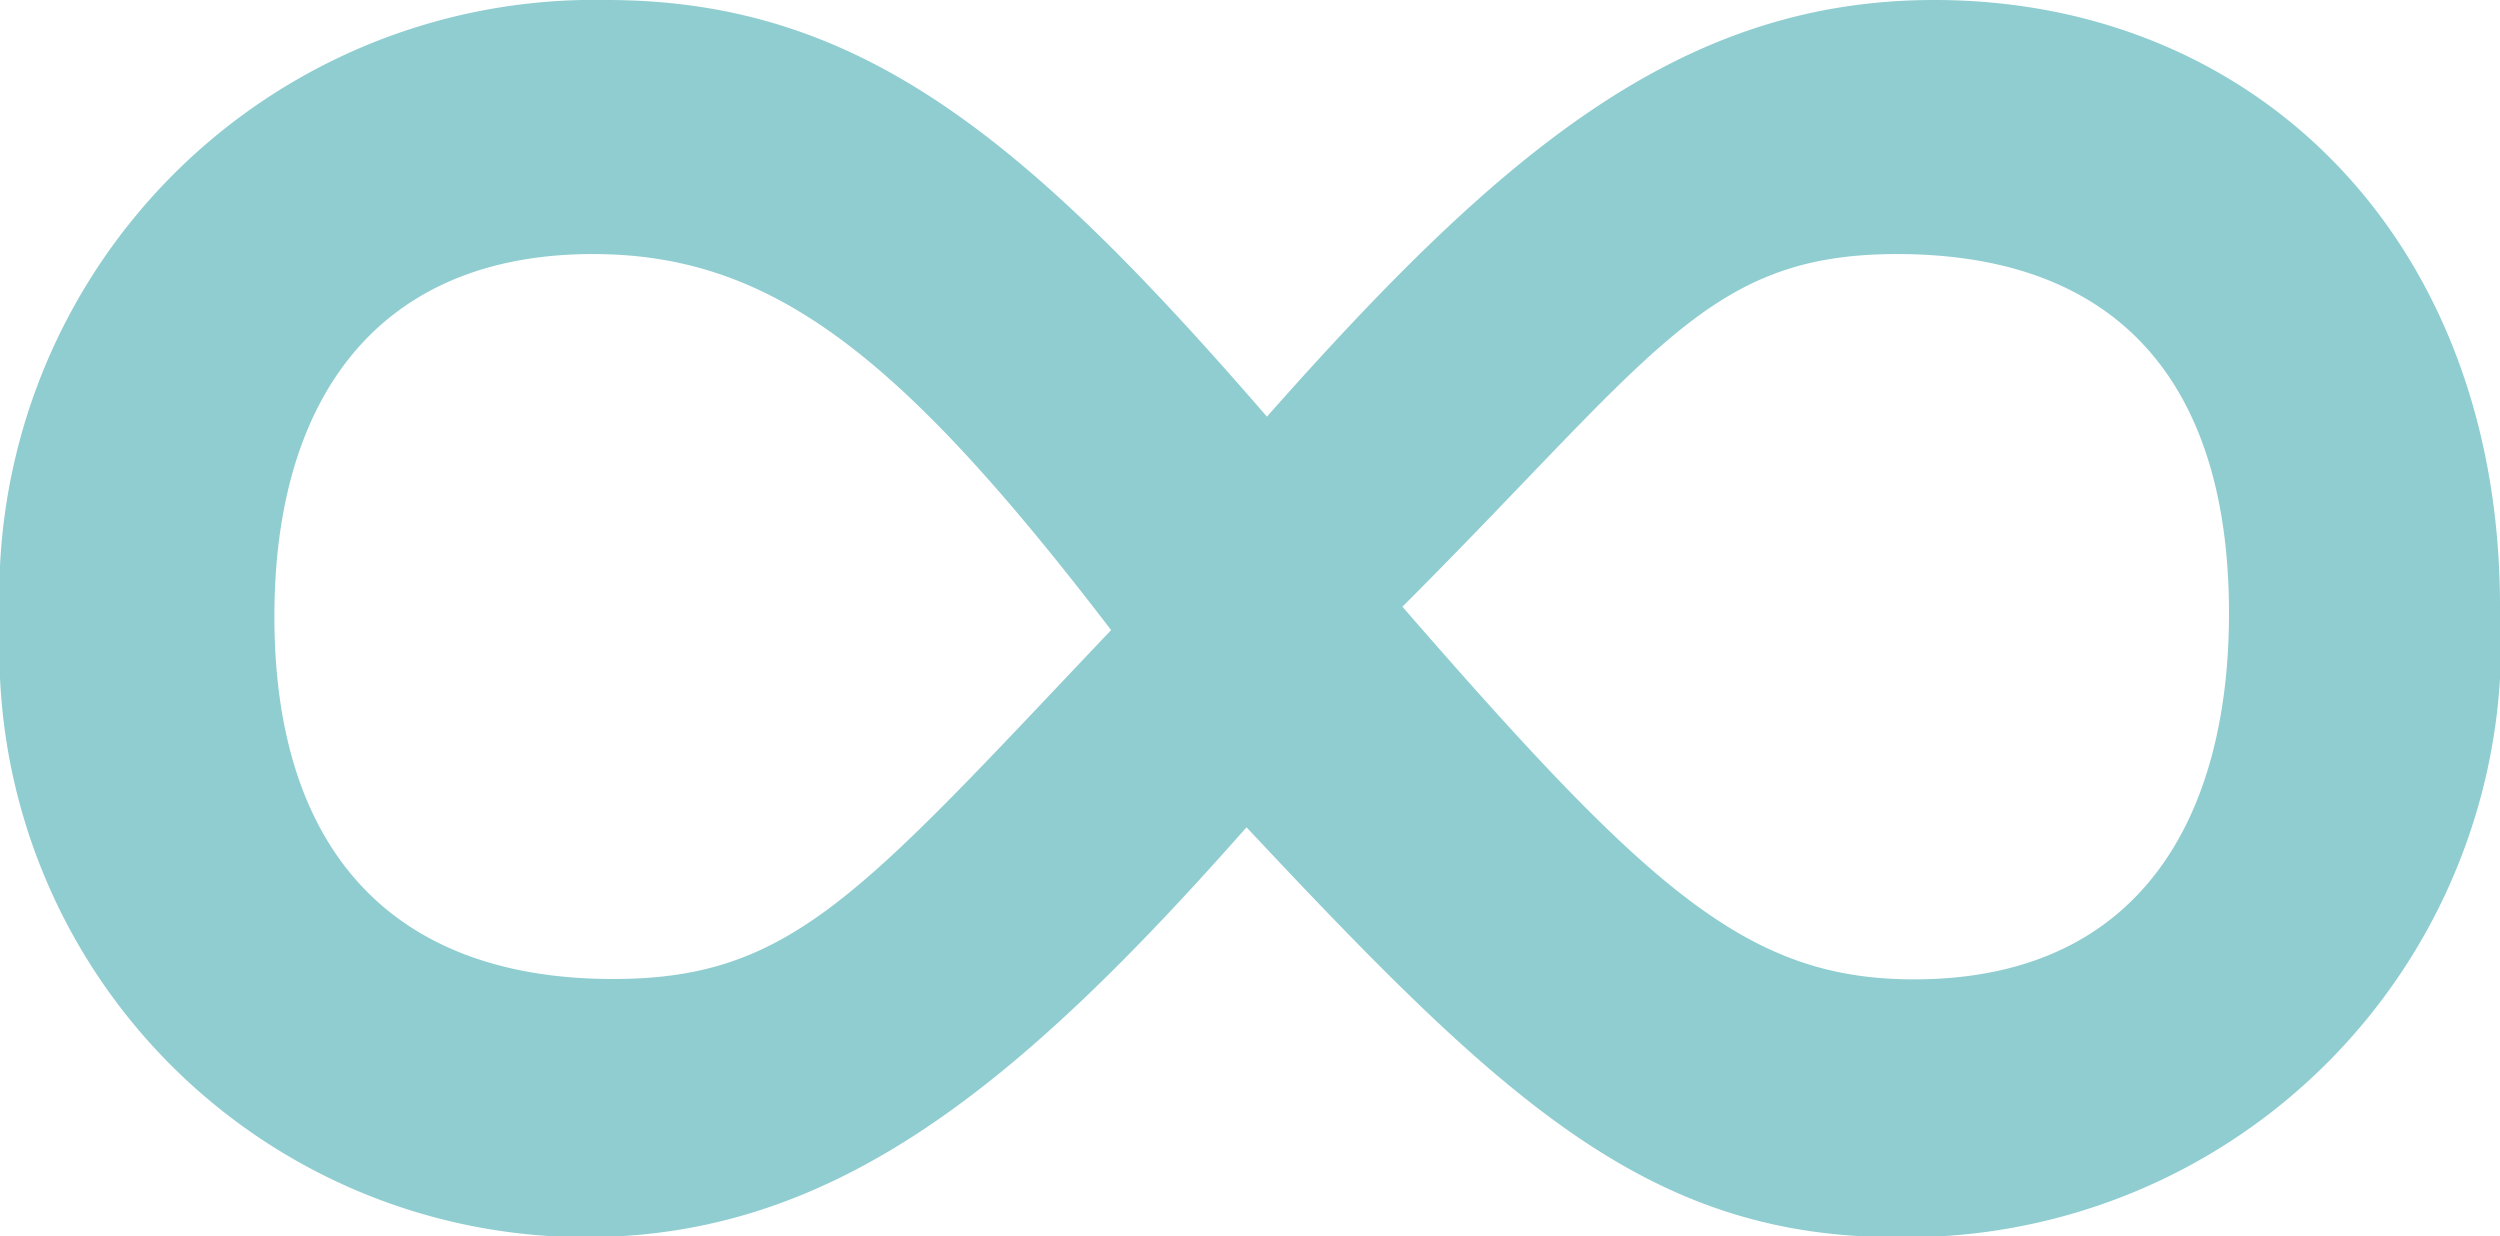 <svg xmlns="http://www.w3.org/2000/svg" width="27.306" height="13.505" viewBox="0 0 27.306 13.505">
  <defs>
    <style>
      .cls-1 {
        fill: #8fcdd0;
      }
    </style>
  </defs>
  <path id="Pfad_9661" data-name="Pfad 9661" class="cls-1" d="M29.452-9.99c0-4-2.664-6.623-6.179-6.623-2.775,0-4.736,1.665-7.289,4.551-2.627-3.034-4.44-4.551-7.215-4.551A6.5,6.5,0,0,0,2.146-9.8a6.406,6.406,0,0,0,6.4,6.7c2.7,0,4.7-1.628,7.215-4.477,2.775,2.96,4.366,4.477,7.1,4.477A6.494,6.494,0,0,0,29.452-9.99ZM8.843-5.92c-2.479,0-3.7-1.48-3.7-3.959,0-2.4,1.147-3.959,3.478-3.959,1.961,0,3.367,1.11,5.661,4.107C11.544-6.845,10.8-5.92,8.843-5.92Zm14.023-7.918c2.479,0,3.626,1.48,3.626,3.922,0,2.22-.962,4-3.441,4-1.813,0-2.886-.962-5.587-4.07C20.239-12.765,20.794-13.838,22.866-13.838Z" transform="translate(-2.146 16.613)"/>
</svg>
